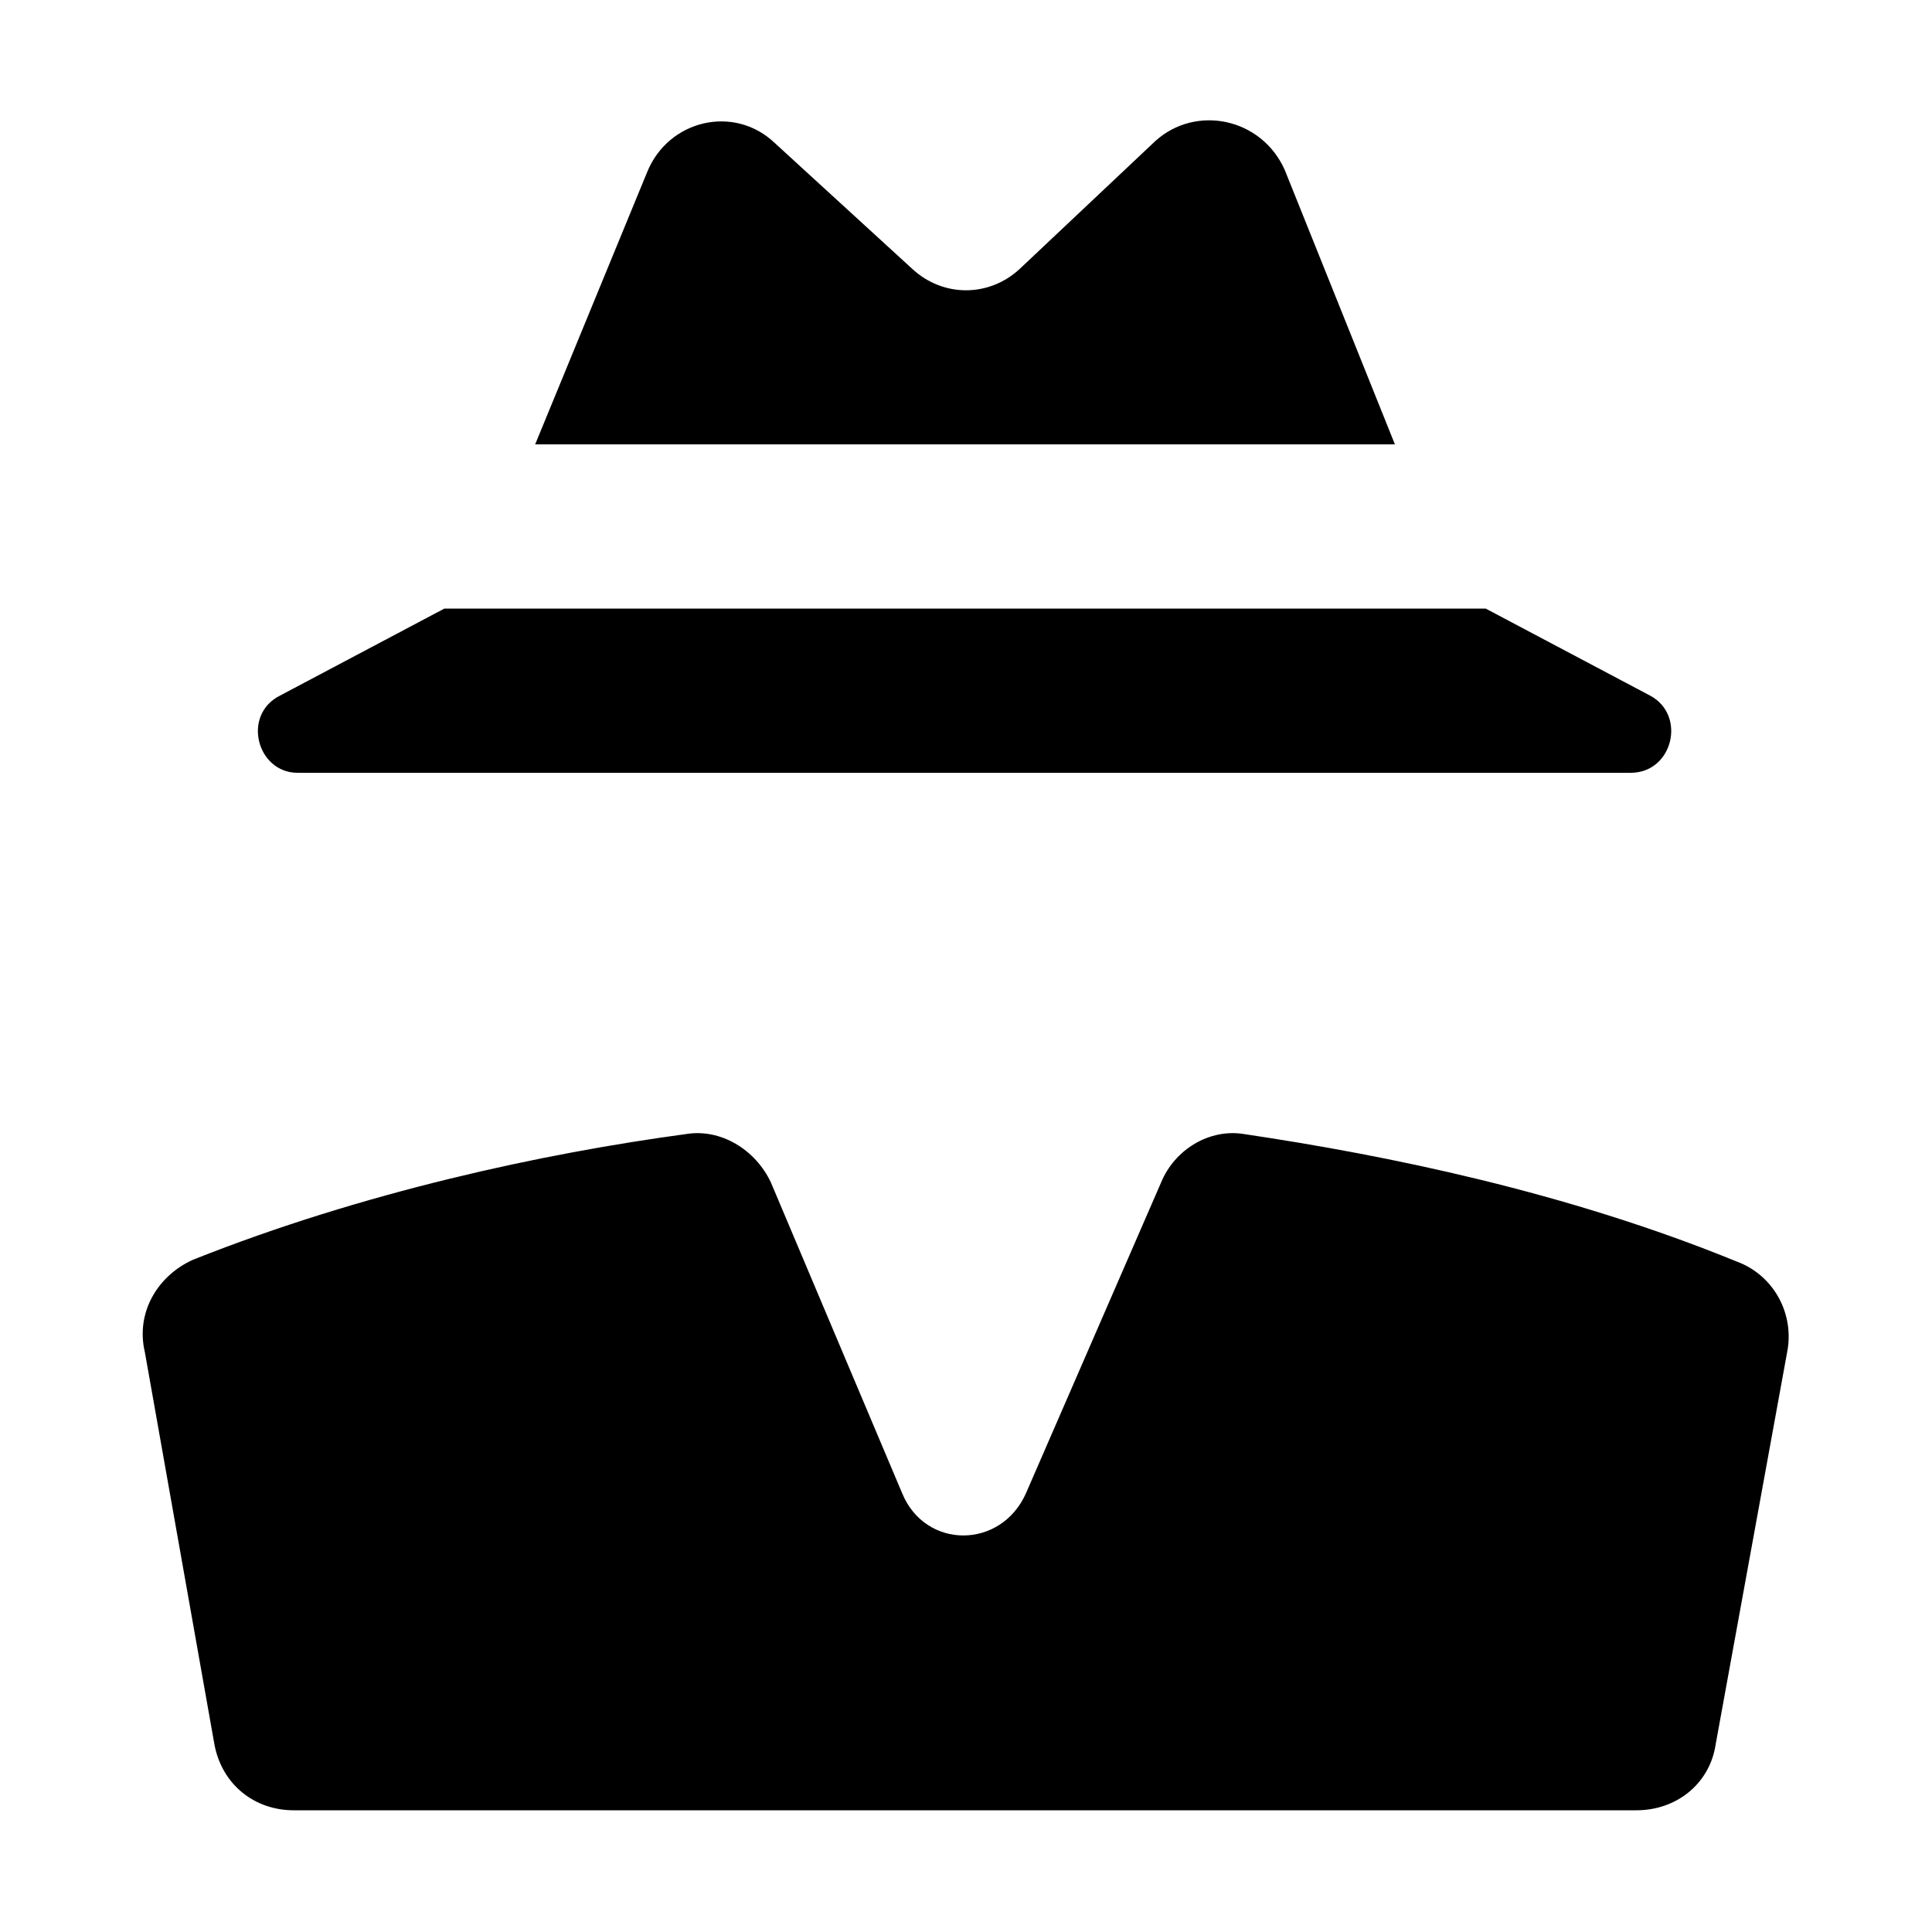 <svg width="64" height="64" viewBox="0 0 1000 1000" xmlns="http://www.w3.org/2000/svg"><path d="M665 88c-12-27-46-34-67-15l-70 66c-16 15-40 15-56 0l-71-65c-21-20-55-12-66 15l-58 141h445L665 88zM154 400h690c22 0 29-30 10-40l-85-45H230l-85 45c-20 10-12 40 9 40zm745 253c-88-36-181-55-255-66-18-3-36 8-43 25l-70 161c-13 29-52 29-64 0l-68-161c-8-17-26-28-44-25-74 10-167 30-255 65-18 8-30 27-25 48l36 203c4 21 21 34 41 34h695c21 0 38-14 41-34l37-203c4-20-7-40-26-47z"/></svg>